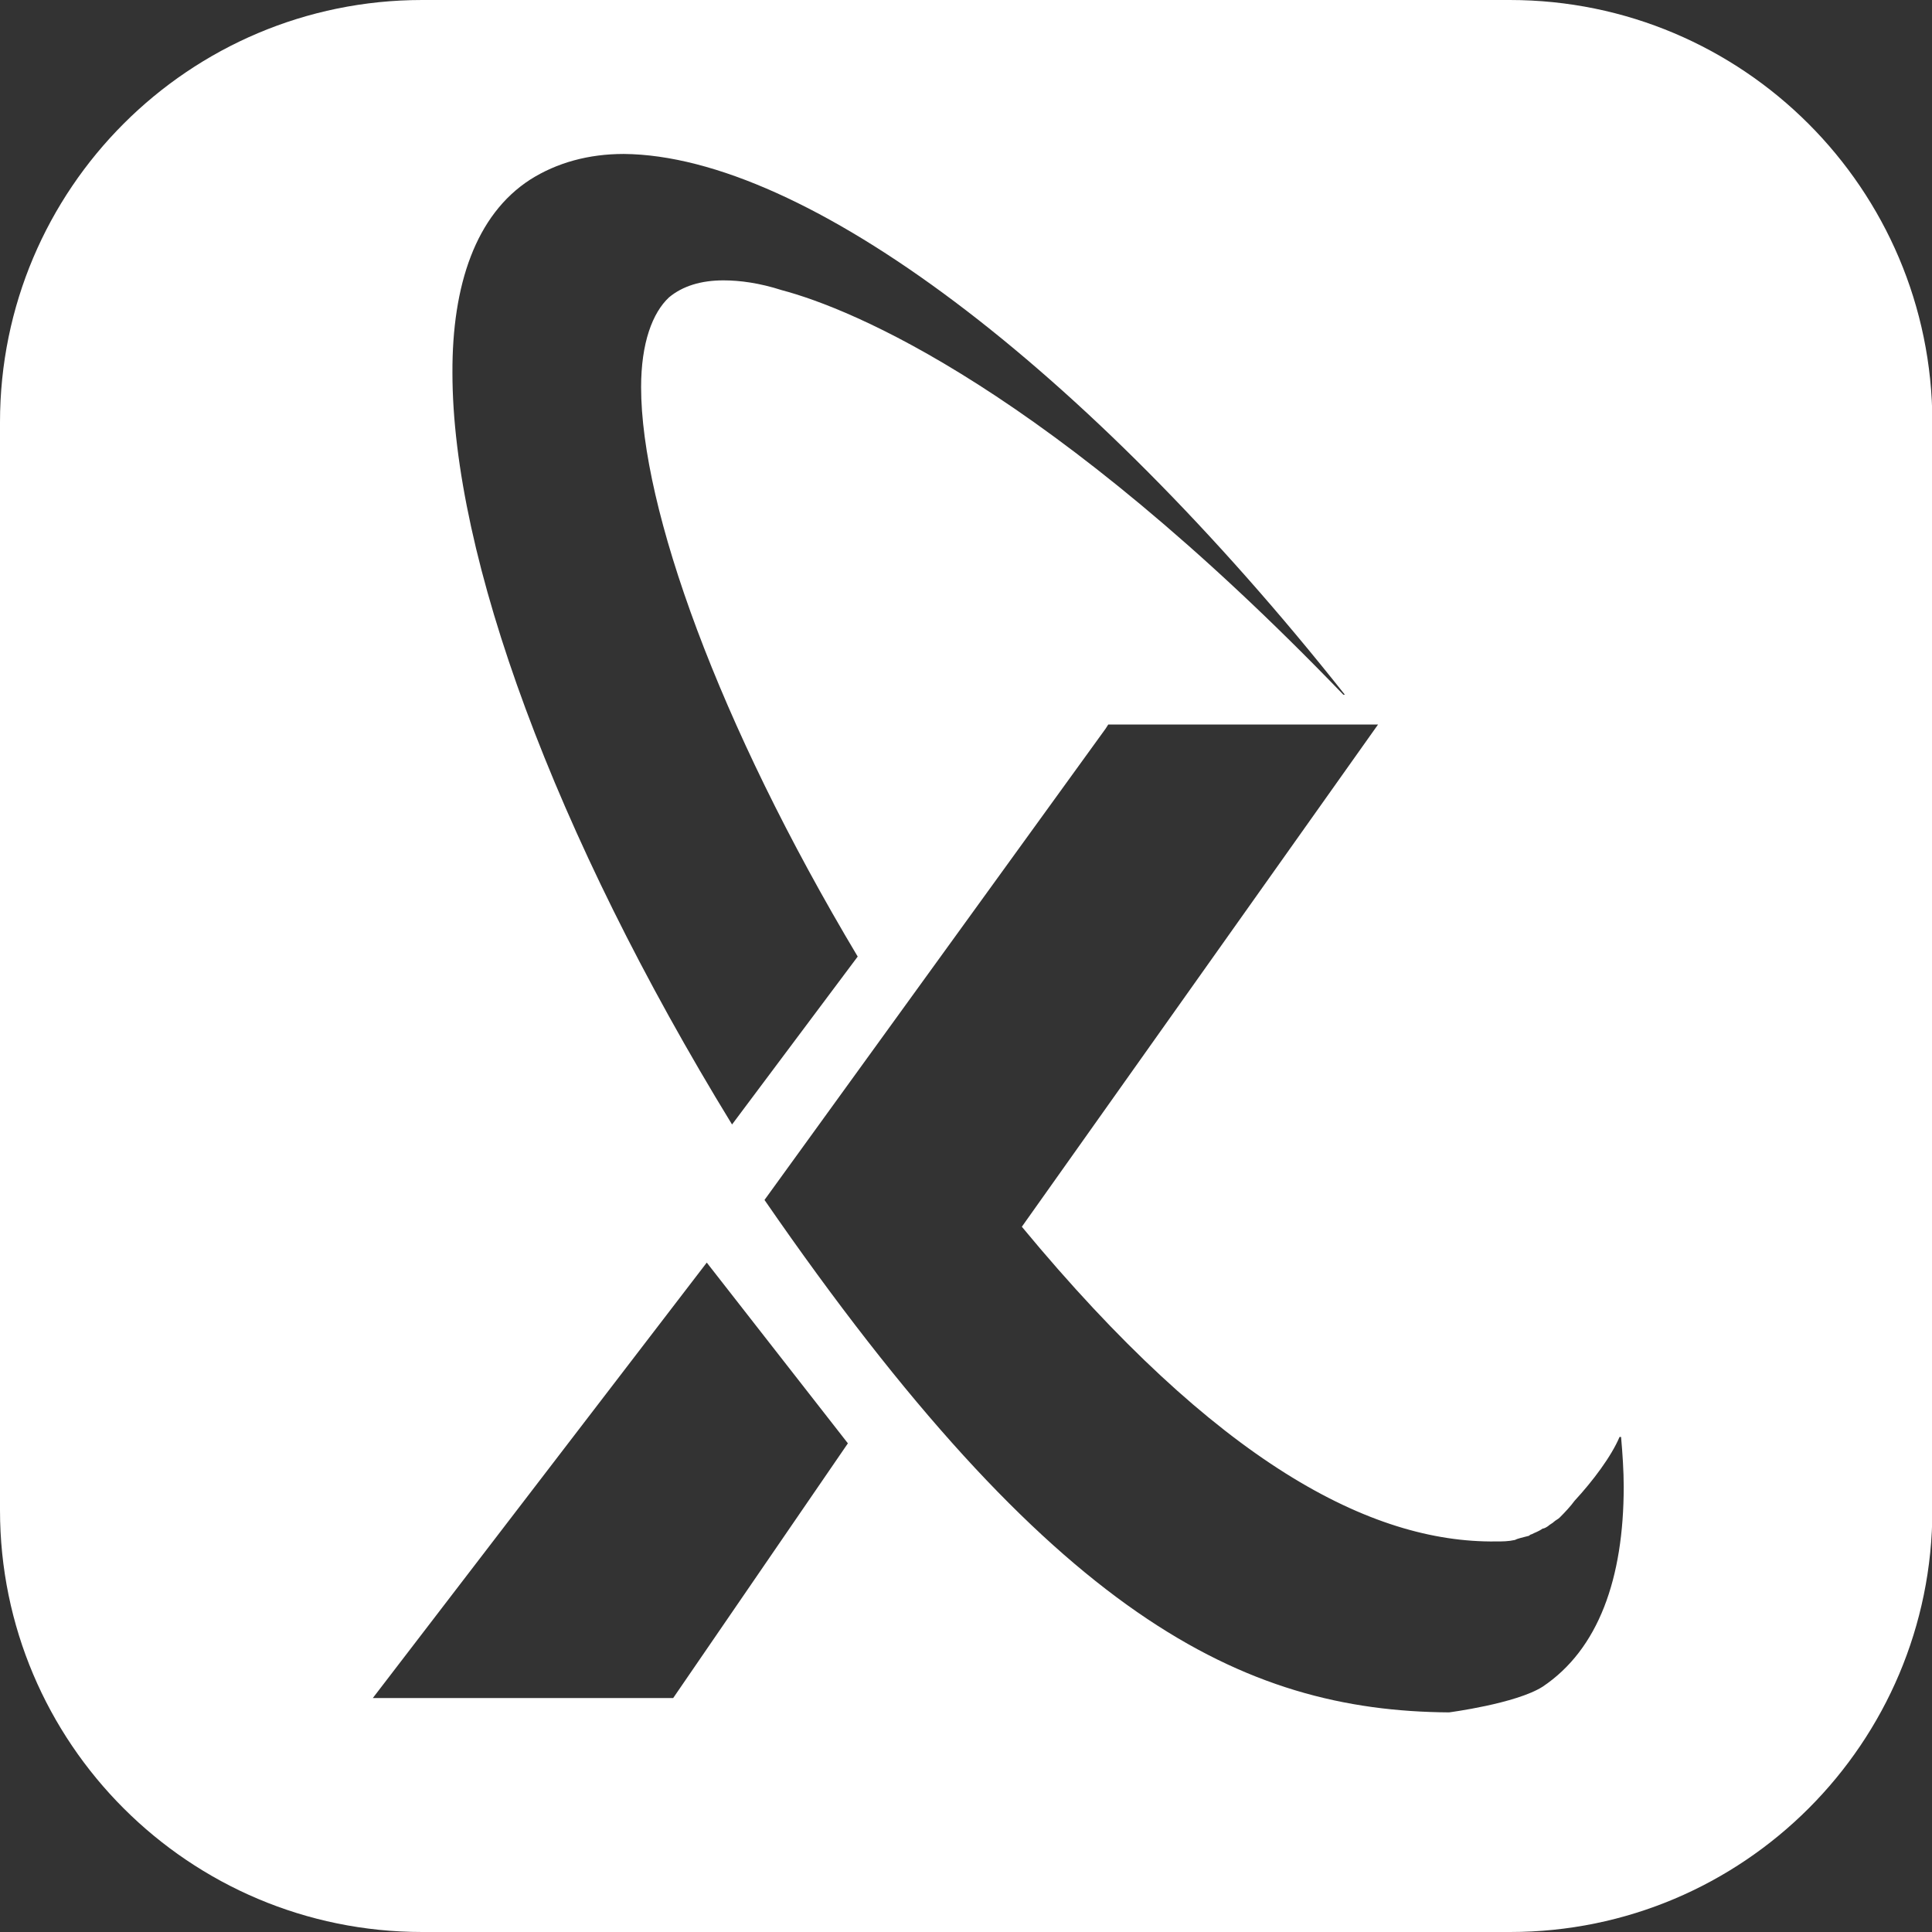 <?xml version="1.0" encoding="utf-8"?>
<!-- Generator: Adobe Illustrator 28.2.0, SVG Export Plug-In . SVG Version: 6.00 Build 0)  -->
<svg version="1.1"
	 id="svg2" xmlns:svg="http://www.w3.org/2000/svg" xmlns:sodipodi="http://sodipodi.sourceforge.net/DTD/sodipodi-0.dtd" xmlns:inkscape="http://www.inkscape.org/namespaces/inkscape" inkscape:export-filename="C:\Projects\xpipe\xpipex\app\src\main\resources\io\xpipe\app\resources\img\logo\full\logo_32x32.png" sodipodi:docname="logo_app_full.svg"
	 xmlns="http://www.w3.org/2000/svg" xmlns:xlink="http://www.w3.org/1999/xlink" x="0px" y="0px" viewBox="0 0 512 512"
	 style="enable-background:new 0 0 512 512;" xml:space="preserve">
<rect x="0" y="0" width="512" height="512" fill="#333333" stroke="none"/>
<style type="text/css">
	.st0{fill-rule:evenodd;clip-rule:evenodd;fill:#FFFFFF;}
</style>
<path class="st0" d="M400.1,0H111.9C50.1,0,0,50.1,0,111.9v288.3C0,461.9,50.1,512,111.9,512h288.3c61.8,0,111.9-50.1,111.9-111.9
	V111.9C512,50.1,461.9,0,400.1,0z M140.5,47.6c7.1-4.5,15.5-6.8,24.8-6.8c48.2,0.4,122.3,56.5,191.1,143.3H356
	C277.9,103,225.7,81.8,207.2,76.9c-5.9-1.9-11.1-2.6-15.5-2.6c-5.9,0-10.8,1.5-14.4,4.5c-4.4,4.1-7.4,12.1-7.4,23.8
	c0,32.1,20.4,89,57.4,150.9L194,298c-47.1-76.9-74.1-150.5-74.1-199.2C119.8,75.5,126.1,56.9,140.5,47.6z M178.4,450H124H98.8
	l88.5-115.4l37.4,47.9L178.4,450z M408.8,447c-7.1,4.5-24.8,6.8-24.8,6.8c-54.8-0.4-105.2-25.3-181.4-135.8L293,193.1l0.7-1.1h71.5
	l-94.4,133.1c51.8,62.6,92.6,83.8,125.6,83.4c1.8,0,3.3,0,5.1-0.4c0.7-0.4,2.2-0.7,3.7-1.1c0,0,0.4-0.4,0.7-0.4
	c0.7-0.4,1.8-0.7,2.9-1.5c0.4,0,1.1-0.4,1.5-0.7c0.4-0.4,1.1-0.7,1.5-1.1s1.1-0.7,1.5-1.1c1.5-1.5,2.9-3,4-4.5
	c4.8-5.2,9.7-11.7,11.9-16.9h0.4c0.4,4.5,0.7,9.1,0.7,13.2C430.3,418.3,423.6,437.1,408.8,447z"/>
</svg>
